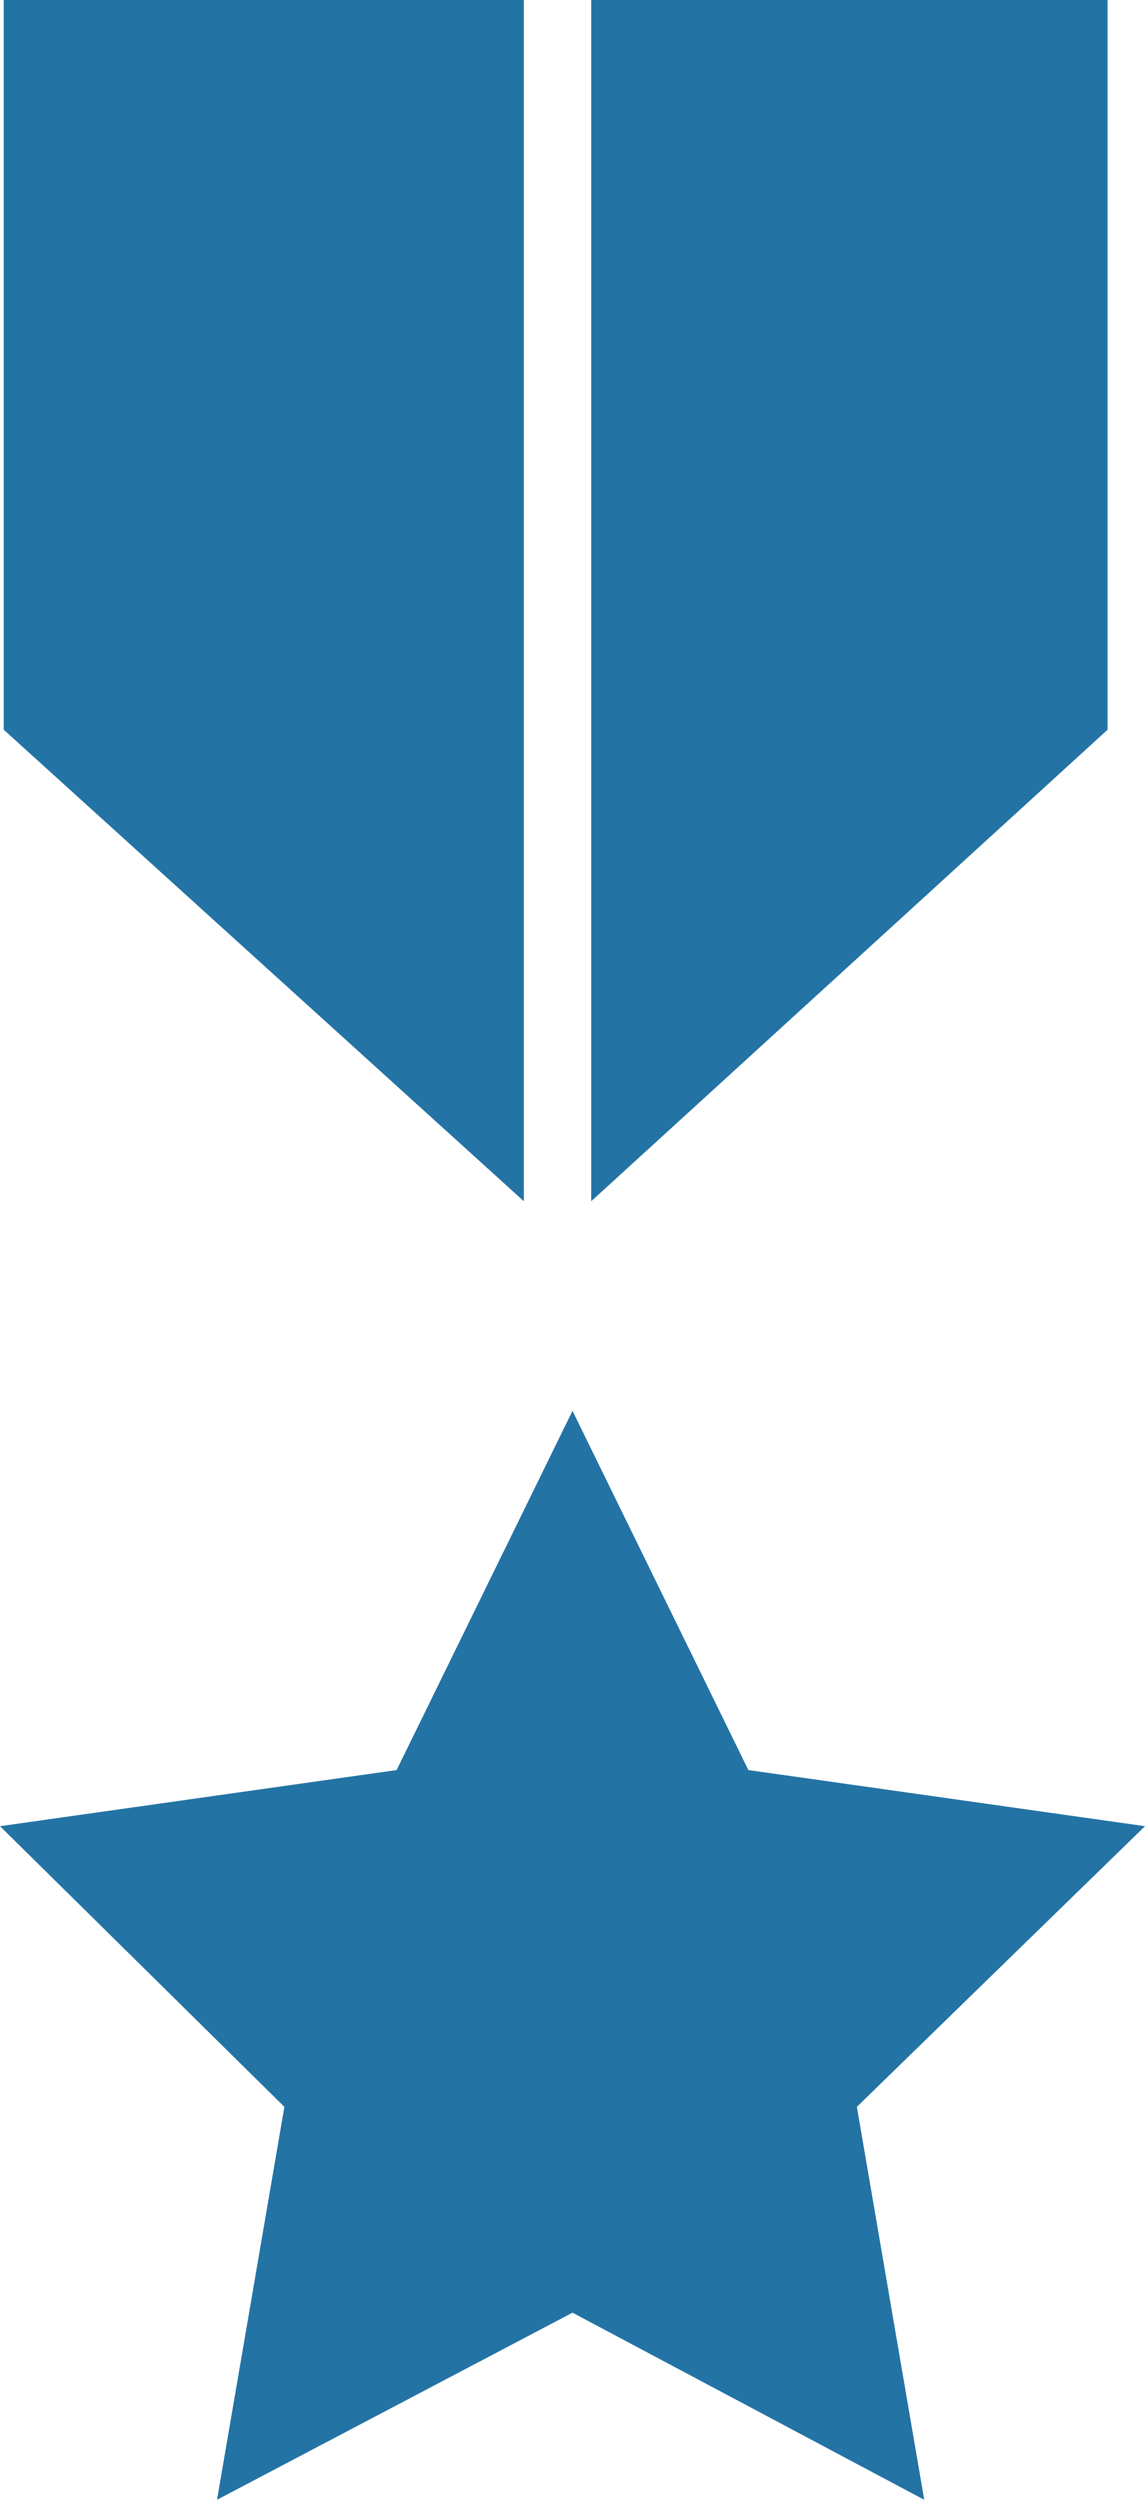 <?xml version="1.0" encoding="utf-8"?>
<!-- Generator: Adobe Illustrator 16.0.0, SVG Export Plug-In . SVG Version: 6.00 Build 0)  -->
<!DOCTYPE svg PUBLIC "-//W3C//DTD SVG 1.1//EN" "http://www.w3.org/Graphics/SVG/1.1/DTD/svg11.dtd">
<svg version="1.1"
	 id="Ebene_1" xmlns:dc="http://purl.org/dc/elements/1.1/" xmlns:cc="http://creativecommons.org/ns#" xmlns:rdf="http://www.w3.org/1999/02/22-rdf-syntax-ns#" xmlns:svg="http://www.w3.org/2000/svg" xmlns:sodipodi="http://sodipodi.sourceforge.net/DTD/sodipodi-0.dtd" xmlns:inkscape="http://www.inkscape.org/namespaces/inkscape" sodipodi:docname="CCV_Icons_Platin-Sponsor.svg" inkscape:version="0.92.2 (5c3e80d, 2017-08-06)"
	 xmlns="http://www.w3.org/2000/svg" xmlns:xlink="http://www.w3.org/1999/xlink" x="0px" y="0px" width="30.6px" height="66.8px"
	 viewBox="0 0 30.6 66.8" enable-background="new 0 0 30.6 66.8" xml:space="preserve">
<sodipodi:namedview  guidetolerance="10" gridtolerance="10" objecttolerance="10" showborder="false" fit-margin-left="0" fit-margin-top="0" showgrid="false" inkscape:cy="33.999997" inkscape:cx="3.2864406" inkscape:zoom="8.3098593" borderopacity="1" bordercolor="#666666" pagecolor="#ffffff" id="namedview11" inkscape:window-maximized="1" inkscape:window-y="27" inkscape:window-x="1920" inkscape:window-height="1016" inkscape:window-width="1920" fit-margin-bottom="0" inkscape:current-layer="Ebene_1" inkscape:pageshadow="2" inkscape:pageopacity="0" fit-margin-right="0">
	</sodipodi:namedview>
<g id="g8" transform="translate(1,18.6)">
	<polygon id="polygon2" fill="#2373A4" points="-0.9,-18.6 -0.9,0.9 13,13.5 13,-18.6 	"/>
	<polygon id="polygon4" fill="#2373A4" points="14.8,-18.6 14.8,13.5 28.6,0.9 28.6,-18.6 	"/>
	<polygon id="polygon6" fill="#2373A4" points="-1,30.2 6.6,37.7 4.8,48.2 14.3,43.2 23.7,48.2 21.9,37.7 29.6,30.2 19,28.7 
		14.3,19.101 9.6,28.7 	"/>
</g>
</svg>
